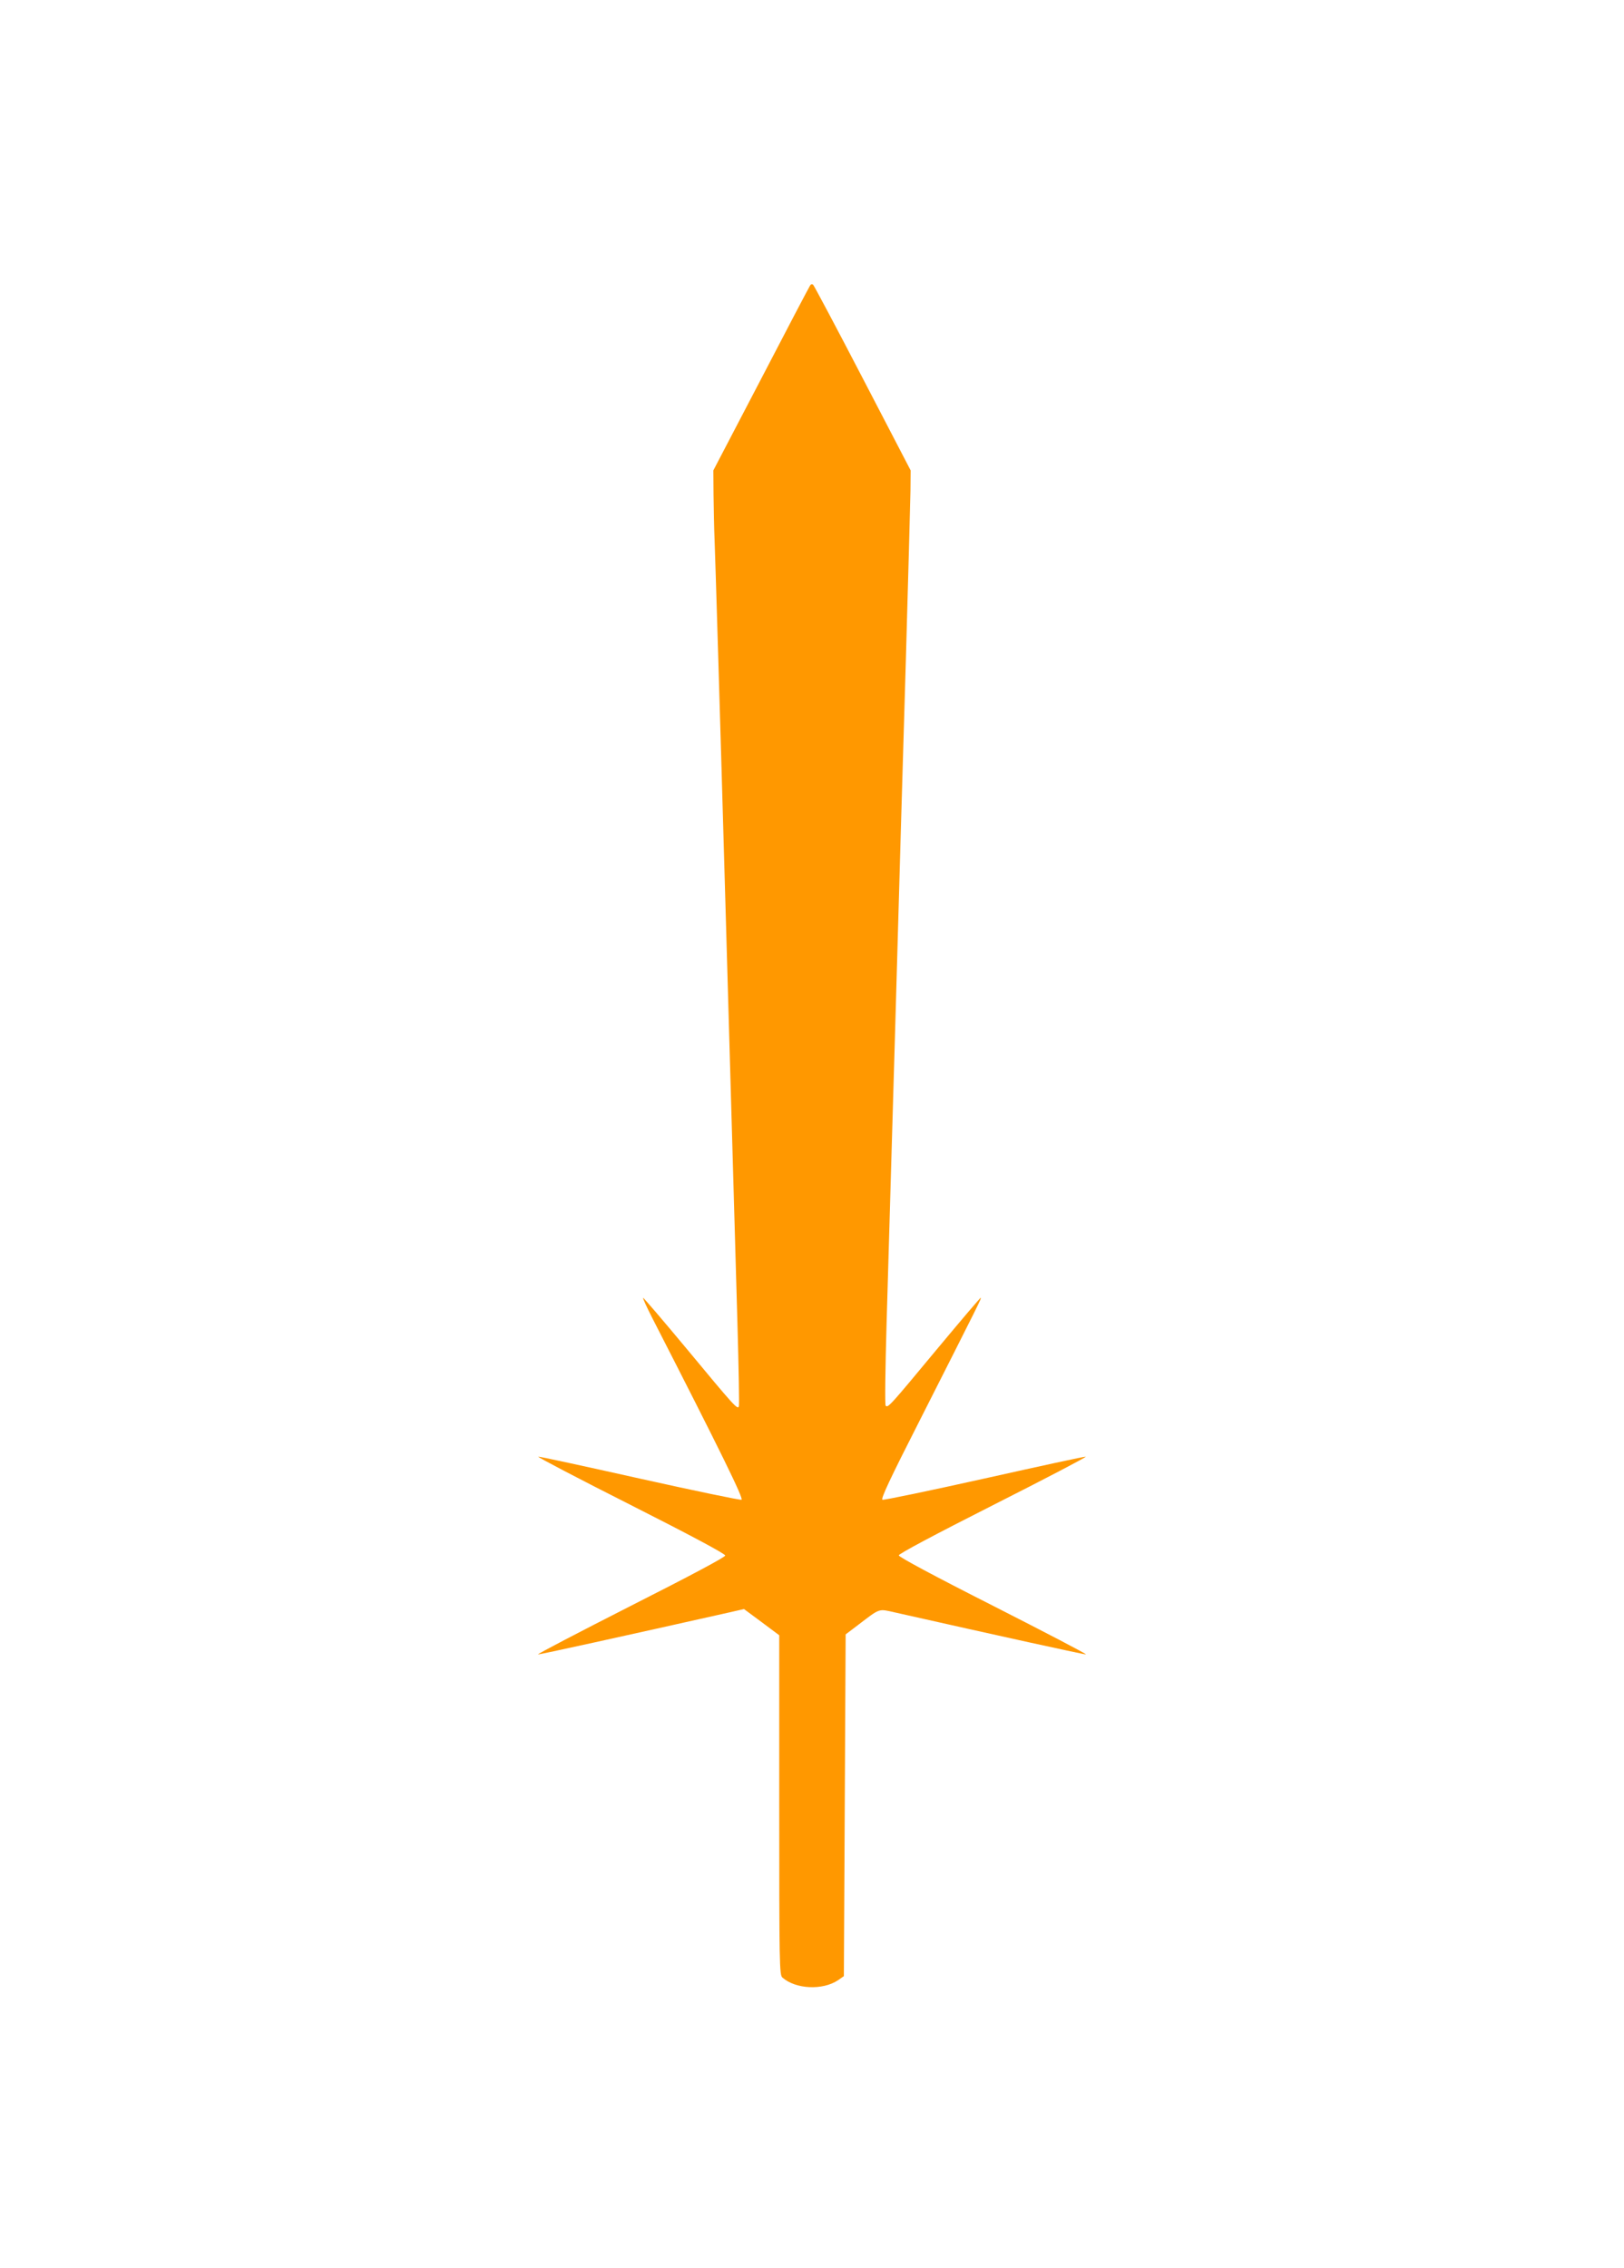 <?xml version="1.0" standalone="no"?>
<!DOCTYPE svg PUBLIC "-//W3C//DTD SVG 20010904//EN"
 "http://www.w3.org/TR/2001/REC-SVG-20010904/DTD/svg10.dtd">
<svg version="1.0" xmlns="http://www.w3.org/2000/svg"
 width="917pt" height="1280pt" viewBox="0 0 917 1280"
 preserveAspectRatio="xMidYMid meet">
<g transform="translate(0,1280) scale(0.1,-0.1)"
fill="#ff9800" stroke="none">
<path d="M4574 11188 c-5 -7 -130 -245 -277 -528 l-269 -515 1 -135 c1 -74 3
-191 6 -260 3 -69 31 -989 61 -2045 30 -1056 61 -2125 68 -2375 7 -250 11
-461 8 -468 -7 -20 -26 1 -293 323 -134 161 -246 292 -248 290 -2 -3 21 -53
51 -112 392 -765 518 -1023 505 -1028 -7 -3 -267 51 -577 120 -309 69 -566
125 -571 123 -5 -2 230 -125 523 -273 336 -170 533 -275 533 -285 0 -9 -197
-114 -533 -284 -293 -149 -529 -272 -524 -274 6 -2 487 104 1080 237 l83 19
100 -74 99 -74 0 -958 c0 -901 1 -960 18 -974 75 -66 227 -73 314 -15 l33 23
5 964 5 965 70 53 c127 97 114 92 208 71 586 -132 1073 -239 1079 -237 5 2
-231 125 -524 274 -332 168 -533 276 -533 285 0 9 201 116 533 284 293 148
528 271 523 273 -5 2 -262 -54 -571 -123 -310 -69 -570 -123 -577 -120 -11 4
42 117 210 447 342 675 349 689 345 693 -2 2 -113 -129 -248 -291 -265 -319
-276 -332 -289 -318 -5 5 -2 210 5 459 7 248 29 1004 49 1680 19 677 46 1608
60 2070 13 462 25 892 26 955 l1 115 -270 519 c-148 285 -275 523 -280 528 -6
6 -13 5 -18 -4z"/>
</g>
</svg>
